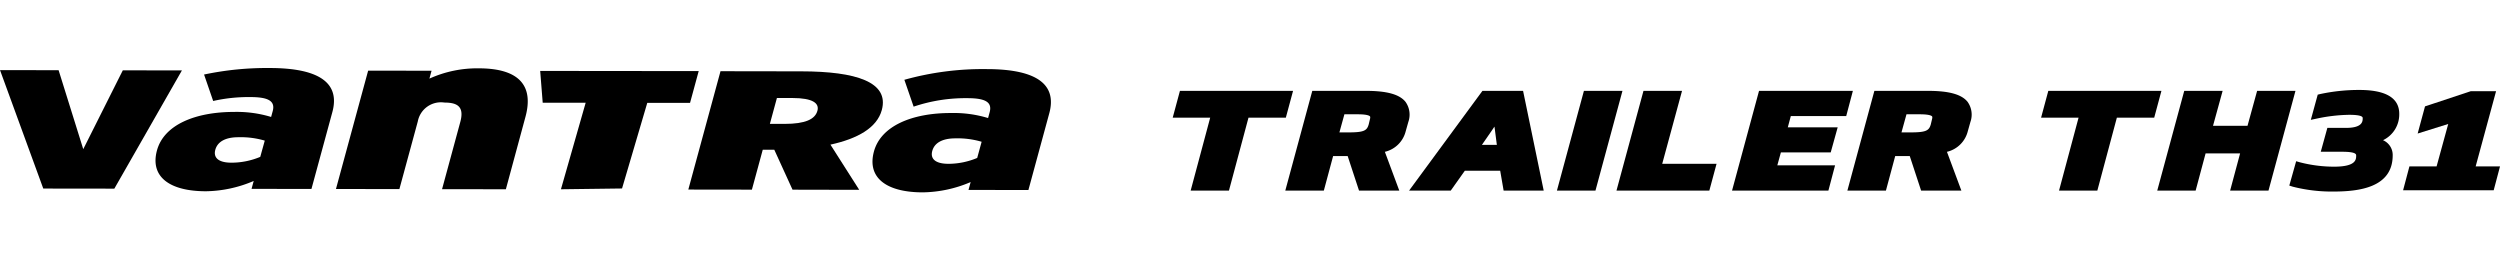 <svg xmlns="http://www.w3.org/2000/svg" xmlns:xlink="http://www.w3.org/1999/xlink" width="192" height="20" viewBox="0 0 192 20">
  <defs>
    <clipPath id="clip-path">
      <rect id="사각형_13308" data-name="사각형 13308" width="192" height="20" transform="translate(321.53 856.268)" fill="none" stroke="#707070" stroke-width="1"/>
    </clipPath>
    <clipPath id="clip-path-2">
      <path id="패스_55202" data-name="패스 55202" d="M0-10.318H192v-9.55H0Z" transform="translate(0 19.868)"/>
    </clipPath>
  </defs>
  <g id="navigation_logo_TH31_Vantra_" data-name="navigation logo_TH31(Vantra)" transform="translate(-321.53 -856.268)" clip-path="url(#clip-path)">
    <g id="그룹_11449" data-name="그룹 11449" transform="translate(321.531 881.36)">
      <g id="그룹_11162" data-name="그룹 11162" transform="translate(165.676 -18.114)">
        <path id="패스_55198" data-name="패스 55198" d="M-8.287,0l-.739,2.686h-2.649L-10.936,0h-2.948l-2.073,7.659h2.948l.765-2.856h2.65l-.766,2.856h2.946L-5.342,0Z" transform="translate(15.957)"/>
      </g>
      <g id="그룹_11163" data-name="그룹 11163" transform="translate(0 -19.708)">
        <path id="패스_55199" data-name="패스 55199" d="M-3.589-9.828l5.458.007L7.059-18.9l-4.539-.008L-.518-12.854l-1.893-6.063-4.5-.008Z" transform="translate(6.911 18.925)"/>
      </g>
      <g id="그룹_11166" data-name="그룹 11166" transform="translate(0 -19.868)" clip-path="url(#clip-path-2)">
        <g id="그룹_11164" data-name="그룹 11164" transform="translate(52.862 0.243)">
          <path id="패스_55200" data-name="패스 55200" d="M-8.647-9.833l-1.4-3.067h-.887l-.833,3.064-4.883-.007,2.472-9.089,6.214.01c4.193.006,6.76.816,6.174,2.972-.371,1.363-1.853,2.2-3.945,2.657l2.211,3.471Zm0-7.04-1.2,0-.54,1.987,1.127,0c1.61,0,2.349-.361,2.525-1.01.156-.572-.349-.974-1.908-.977" transform="translate(16.65 18.934)"/>
        </g>
        <g id="그룹_11165" data-name="그룹 11165" transform="translate(67.005 0.084)">
          <path id="패스_55201" data-name="패스 55201" d="M-7.968-10.027l.165-.606a9.632,9.632,0,0,1-3.68.791c-2.76,0-4.3-1.1-3.747-3.14.532-1.956,2.916-2.958,5.919-2.953a9.048,9.048,0,0,1,2.846.386l.122-.45c.217-.8-.384-1.075-1.71-1.077a12.454,12.454,0,0,0-4.129.652l-.712-2.063a22.434,22.434,0,0,1,6.341-.821c3.978.006,5.365,1.272,4.791,3.384l-1.605,5.9Zm1.008-3.7a6.487,6.487,0,0,0-2.013-.262c-1,0-1.609.343-1.778.967-.156.571.191.987,1.246.988A5.742,5.742,0,0,0-7.3-12.485Z" transform="translate(15.343 19.307)"/>
        </g>
      </g>
      <g id="그룹_11167" data-name="그룹 11167" transform="translate(41.485 -19.645)">
        <path id="패스_55203" data-name="패스 55203" d="M-.2-2.639l3.3,0L1.2,4.008l4.693-.061L7.831-2.628l3.285,0,.664-2.44L-.394-5.081Z" transform="translate(0.394 5.081)"/>
      </g>
      <g id="그룹_11171" data-name="그룹 11171" transform="translate(0 -19.868)" clip-path="url(#clip-path-2)">
        <g id="그룹_11168" data-name="그룹 11168" transform="translate(11.947 0)">
          <path id="패스_55204" data-name="패스 55204" d="M-9.5,0a23.346,23.346,0,0,0-5.062.5l.7,2.032A12.245,12.245,0,0,1-11,2.232c1.326,0,1.927.28,1.711,1.076l-.123.45a9.052,9.052,0,0,0-2.846-.386c-3,0-5.387,1-5.92,2.953-.555,2.042.988,3.136,3.748,3.14a9.623,9.623,0,0,0,3.68-.791l-.165.606,4.6.008,1.605-5.9C-4.131,1.272-5.518.006-9.5,0m-.746,6.823a5.734,5.734,0,0,1-2.206.447c-1.055,0-1.4-.417-1.247-.988.17-.624.778-.969,1.779-.967A6.519,6.519,0,0,1-9.9,5.576Z" transform="translate(18.286 0)"/>
        </g>
        <g id="그룹_11169" data-name="그룹 11169" transform="translate(25.805 0.025)">
          <path id="패스_55205" data-name="패스 55205" d="M-8.8-10.025l1.4-5.159c.321-1.178-.217-1.491-1.218-1.492a1.808,1.808,0,0,0-2.046,1.452l-1.413,5.193-4.871-.008,2.472-9.089,4.87.008-.165.605a8.9,8.9,0,0,1,3.788-.79c3.111,0,4.238,1.34,3.587,3.73L-3.9-10.017Z" transform="translate(16.944 19.304)"/>
        </g>
        <g id="그룹_11170" data-name="그룹 11170" transform="translate(108.217 1.754)">
          <path id="패스_55206" data-name="패스 55206" d="M-9.458,0h-3.121l-5.633,7.659h3.2l1.082-1.527h2.714l.264,1.527h3.078Zm-2.014,4.148H-12.62l.741-1.071c.062-.094.12-.18.175-.262l.047-.07c.01.067.02.136.031.209Z" transform="translate(18.212)"/>
        </g>
      </g>
      <g id="그룹_11172" data-name="그룹 11172" transform="translate(133.02 -18.114)">
        <path id="패스_55208" data-name="패스 55208" d="M-2.24,0-4.313,7.659h7.4l.512-1.937H-.836l.274-.995H3.265L3.8,2.8H-.031L.2,1.937H4.455L4.967,0Z" transform="translate(4.313)"/>
      </g>
      <g id="그룹_11173" data-name="그룹 11173" transform="translate(119.571 -18.114)">
        <path id="패스_55209" data-name="패스 55209" d="M-2.24,0-4.313,7.659h2.96L.72,0Z" transform="translate(4.313)"/>
      </g>
      <g id="그룹_11174" data-name="그룹 11174" transform="translate(124.145 -18.114)">
        <path id="패스_55210" data-name="패스 55210" d="M-2.24,0-4.313,7.659H2.818L3.373,5.6H-.8L.721,0Z" transform="translate(4.313)"/>
      </g>
      <g id="그룹_11177" data-name="그룹 11177" transform="translate(0 -19.868)" clip-path="url(#clip-path-2)">
        <g id="그룹_11175" data-name="그룹 11175" transform="translate(98.711 1.754)">
          <path id="패스_55211" data-name="패스 55211" d="M-9.991-.935c-.454-.59-1.425-.865-3.056-.865h-4.119l-2.073,7.659h2.96l.712-2.649h1.119l.871,2.649h3.092l-1.107-2.977A2.161,2.161,0,0,0-9.991,1.3l.2-.71a1.687,1.687,0,0,0-.2-1.522M-14.7,0h1.029c.734,0,.9.114.937.163s.008.175-.01.237l-.089.375c-.135.476-.355.615-1.551.615h-.7Z" transform="translate(19.238 1.8)"/>
        </g>
        <g id="그룹_11176" data-name="그룹 11176" transform="translate(141.879 1.754)">
          <path id="패스_55212" data-name="패스 55212" d="M-9.991-.935c-.454-.59-1.425-.865-3.056-.865h-4.119l-2.073,7.659h2.96l.712-2.649h1.119l.871,2.649h3.092l-1.107-2.977A2.161,2.161,0,0,0-9.991,1.3l.2-.71a1.687,1.687,0,0,0-.2-1.522M-14.7,0h1.029c.734,0,.9.114.937.163s.008.175-.01.237l-.089.375c-.135.476-.355.615-1.551.615h-.7Z" transform="translate(19.238 1.8)"/>
        </g>
      </g>
      <g id="그룹_11178" data-name="그룹 11178" transform="translate(90.064 -18.114)">
        <path id="패스_55214" data-name="패스 55214" d="M-.6,0l-.555,2.059H1.724l-1.5,5.6H3.165l1.5-5.6H7.533L8.088,0Z" transform="translate(1.154)"/>
      </g>
      <g id="그룹_11179" data-name="그룹 11179" transform="translate(156.755 -18.114)">
        <path id="패스_55215" data-name="패스 55215" d="M-.6,0l-.555,2.059H1.724l-1.5,5.6H3.165l1.5-5.6H7.533L8.088,0Z" transform="translate(1.154)"/>
      </g>
      <g id="그룹_11180" data-name="그룹 11180" transform="translate(184.556 -18.09)">
        <path id="패스_55216" data-name="패스 55216" d="M-5.624,0-9.145,1.168l-.565,2.086,2.348-.735-.894,3.26h-2.087l-.486,1.834h6.958l.486-1.834H-5.256L-3.687,0Z" transform="translate(10.829)"/>
      </g>
      <g id="그룹_11182" data-name="그룹 11182" transform="translate(0 -19.868)" clip-path="url(#clip-path-2)">
        <g id="그룹_11181" data-name="그룹 11181" transform="translate(175.819 1.684)">
          <path id="패스_55217" data-name="패스 55217" d="M-7.779-4.167A2.194,2.194,0,0,0-6.537-6.193c0-1.215-1.032-1.831-3.066-1.831a14.179,14.179,0,0,0-3.028.32l-.167.042-.53,1.934.474-.1a12.649,12.649,0,0,1,2.472-.286c1.038,0,1.038.19,1.038.252,0,.244,0,.752-1.289.752h-1.425l-.506,1.833h1.641c1.078,0,1.078.2,1.078.29,0,.3,0,.856-1.7.856a10.549,10.549,0,0,1-2.624-.337l-.285-.082-.527,1.87.272.087a12.071,12.071,0,0,0,3.085.372c1.968,0,4.584-.288,4.584-2.783a1.237,1.237,0,0,0-.741-1.16" transform="translate(14.979 8.024)"/>
        </g>
      </g>
    </g>
  </g>
</svg>
